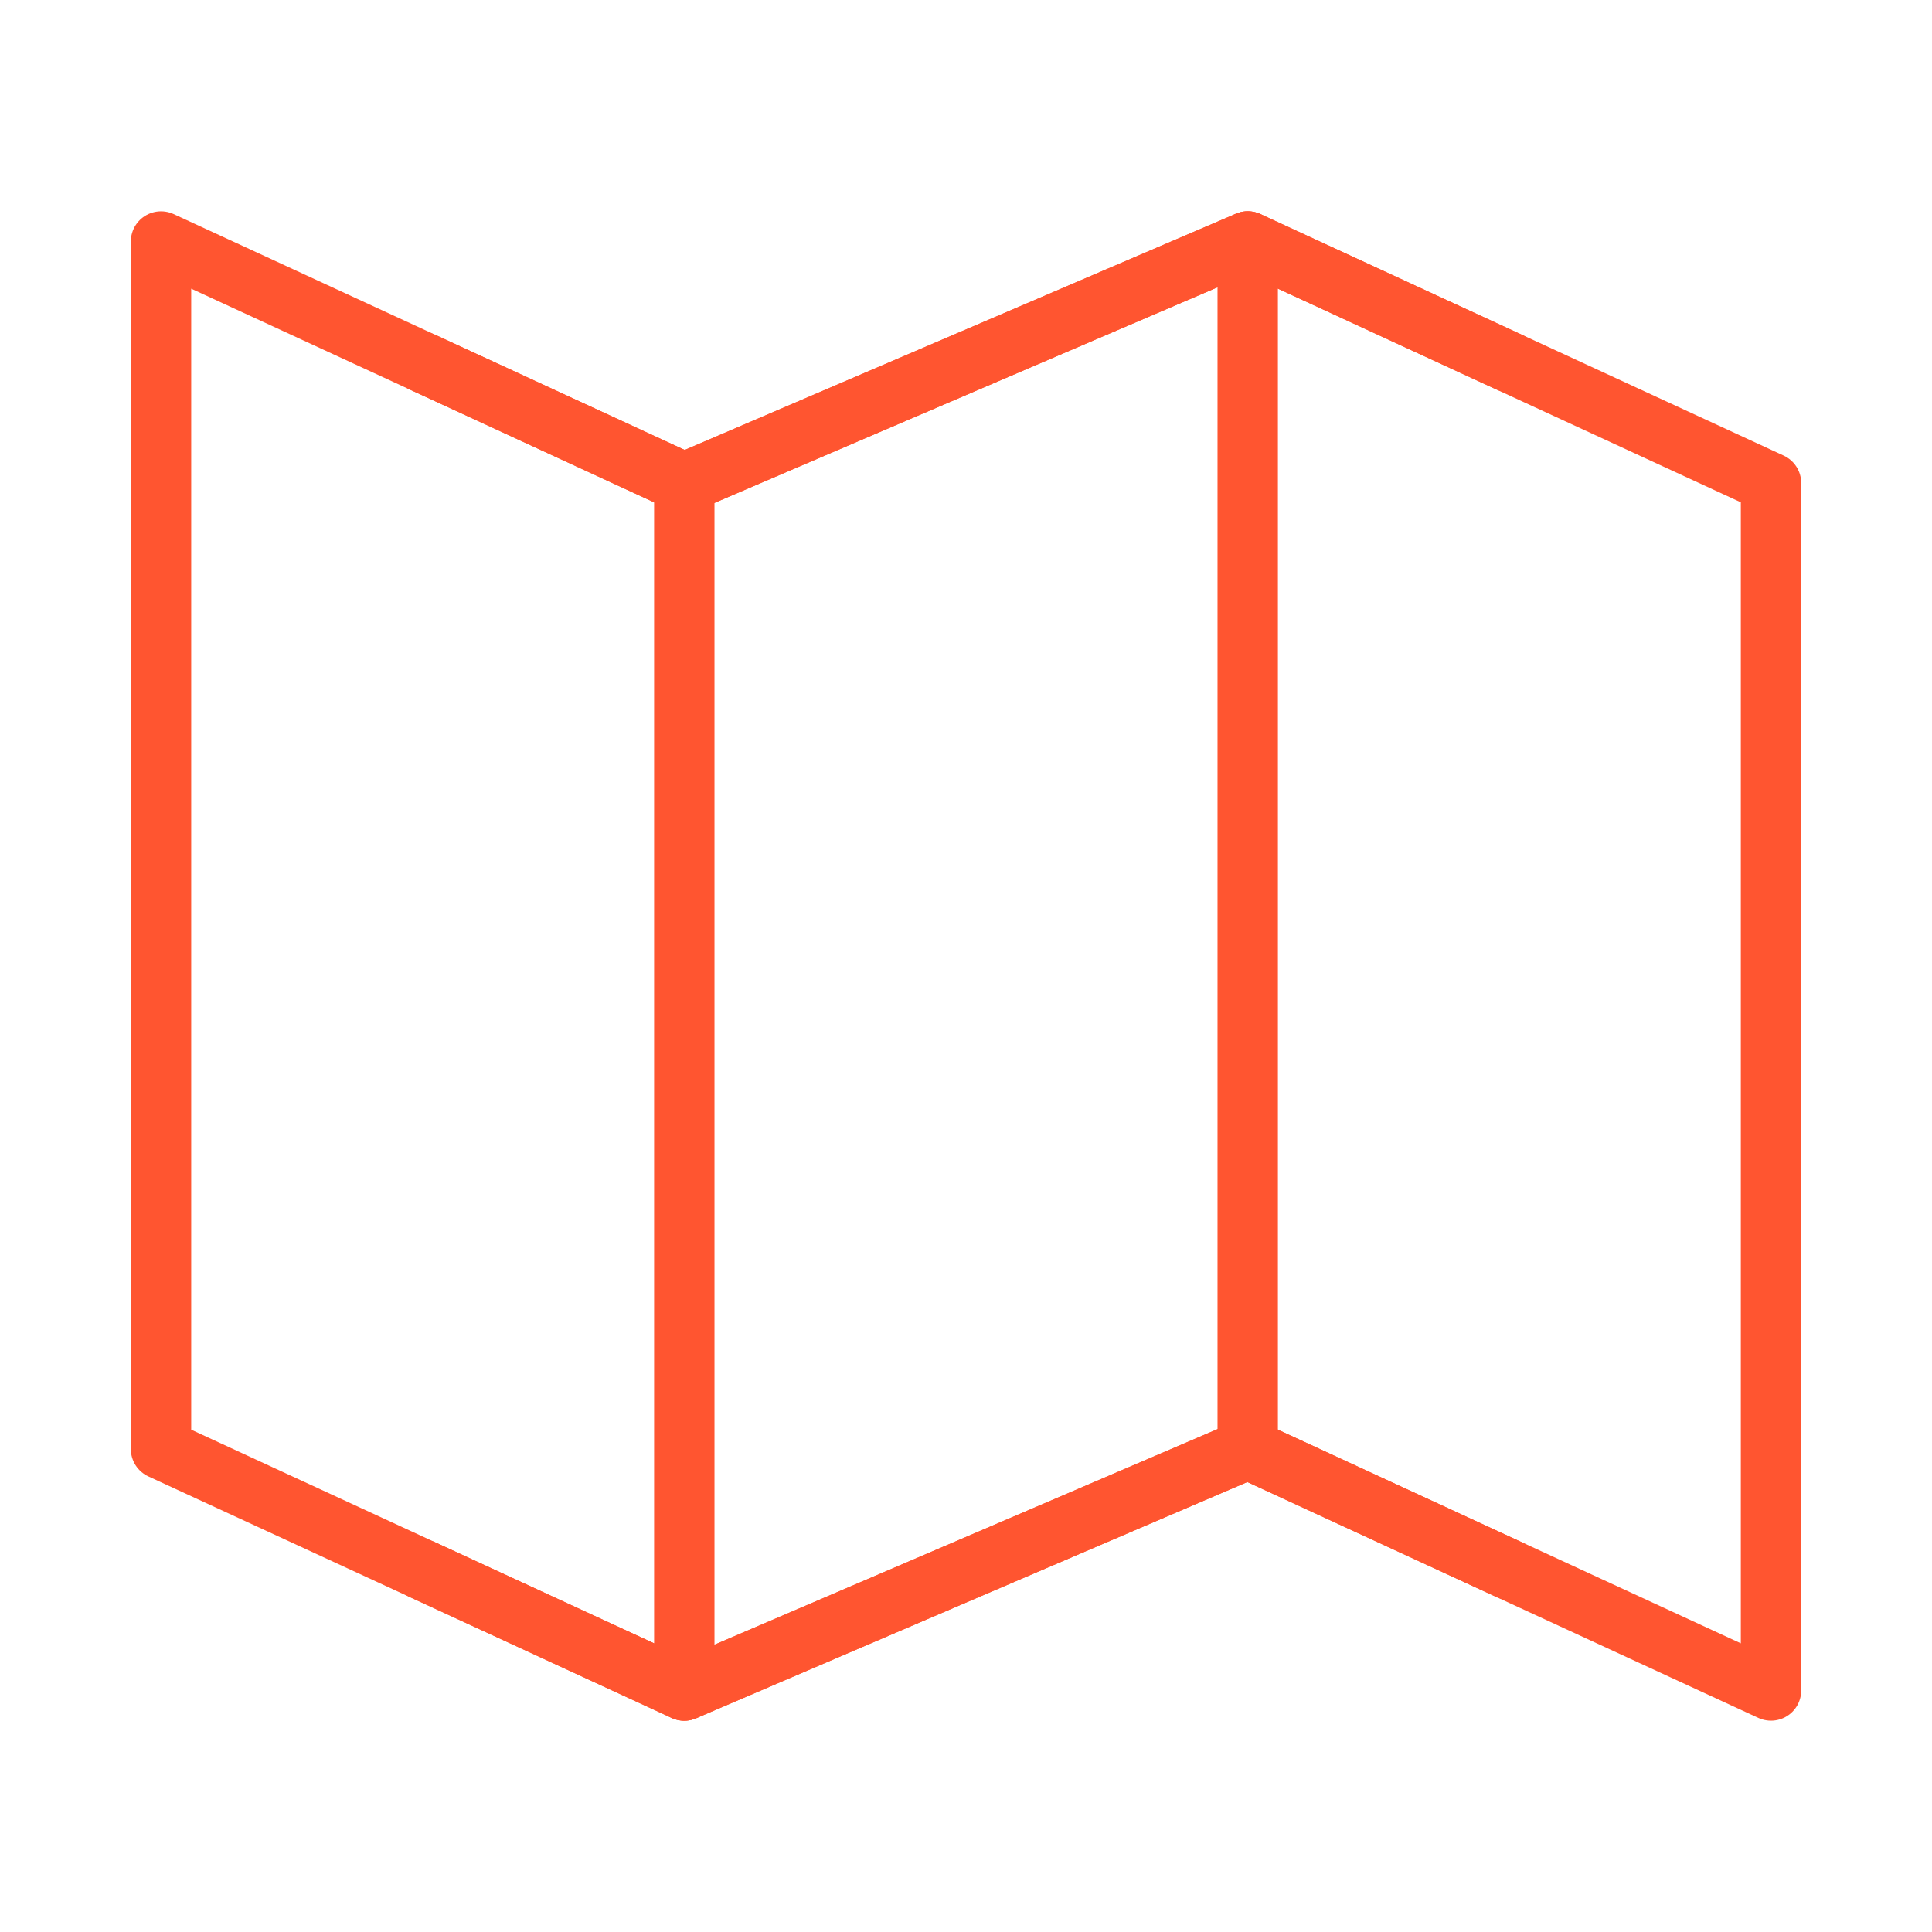 <?xml version="1.0" encoding="UTF-8"?> <svg xmlns="http://www.w3.org/2000/svg" xmlns:xlink="http://www.w3.org/1999/xlink" width="64" height="64" viewBox="0 0 64 64" fill="none"> <desc> Created with Pixso. </desc> <defs> <clipPath id="clip215_2422"> <rect id="map" width="64" height="64" fill="white" fill-opacity="0"></rect> </clipPath> </defs> <g clip-path="url(#clip215_2422)"> <path id="path" d="M22.668 16L5.334 8L5.334 48L22.668 56L41.334 48L58.667 56L58.667 16L41.334 8L22.668 16Z" fill="#000000" fill-opacity="0" fill-rule="nonzero"></path> <path id="path" d="M5.334 8L5.334 48L22.668 56L41.334 48L58.667 56L58.667 16L41.334 8L22.668 16L5.334 8Z" stroke="#FF5530" stroke-opacity="1" stroke-width="2" stroke-linejoin="round"></path> <path id="path" d="M40.352 8.02L40.332 8C40.332 7.44 40.772 7 41.332 7C41.892 7 42.332 7.44 42.332 8L42.312 8.02L40.352 8.02ZM42.312 47.98L42.332 48C42.332 48.56 41.892 49 41.332 49C40.772 49 40.332 48.56 40.332 48L40.352 47.98L42.312 47.98Z" fill="#000000" fill-opacity="0" fill-rule="nonzero"></path> <path id="path" d="M41.332 8L41.332 48" stroke="#FF5530" stroke-opacity="1" stroke-width="2" stroke-linejoin="round" stroke-linecap="round"></path> <path id="path" d="M21.688 16.02L21.668 16C21.668 15.44 22.108 15 22.668 15C23.228 15 23.668 15.44 23.668 16L23.648 16.02L21.688 16.02ZM23.648 55.98L23.668 56C23.668 56.56 23.228 57 22.668 57C22.108 57 21.668 56.56 21.668 56L21.688 55.98L23.648 55.98Z" fill="#000000" fill-opacity="0" fill-rule="nonzero"></path> <path id="path" d="M22.668 16L22.668 56" stroke="#FF5530" stroke-opacity="1" stroke-width="2" stroke-linejoin="round" stroke-linecap="round"></path> <path id="path" d="M13.607 12.898L13.581 12.908C13.072 12.673 12.857 12.09 13.092 11.581C13.327 11.072 13.911 10.857 14.419 11.092L14.429 11.118L13.607 12.898ZM50.393 11.102L50.419 11.092C50.928 11.327 51.143 11.91 50.908 12.419C50.673 12.928 50.089 13.143 49.581 12.908L49.571 12.882L50.393 11.102Z" fill="#000000" fill-opacity="0" fill-rule="nonzero"></path> <path id="path" d="M14 12L22.666 16L41.334 8L50 12" stroke="#FF5530" stroke-opacity="1" stroke-width="2" stroke-linejoin="round" stroke-linecap="round"></path> <path id="path" d="M13.607 52.898L13.581 52.908C13.072 52.673 12.857 52.09 13.092 51.581C13.327 51.072 13.911 50.857 14.419 51.092L14.429 51.118L13.607 52.898ZM50.393 51.102L50.419 51.092C50.928 51.327 51.143 51.91 50.908 52.419C50.673 52.928 50.089 53.143 49.581 52.908L49.571 52.882L50.393 51.102Z" fill="#000000" fill-opacity="0" fill-rule="nonzero"></path> <path id="path" d="M14 52L22.666 56L41.334 48L50 52" stroke="#FF5530" stroke-opacity="1" stroke-width="2" stroke-linejoin="round" stroke-linecap="round"></path> </g> </svg> 